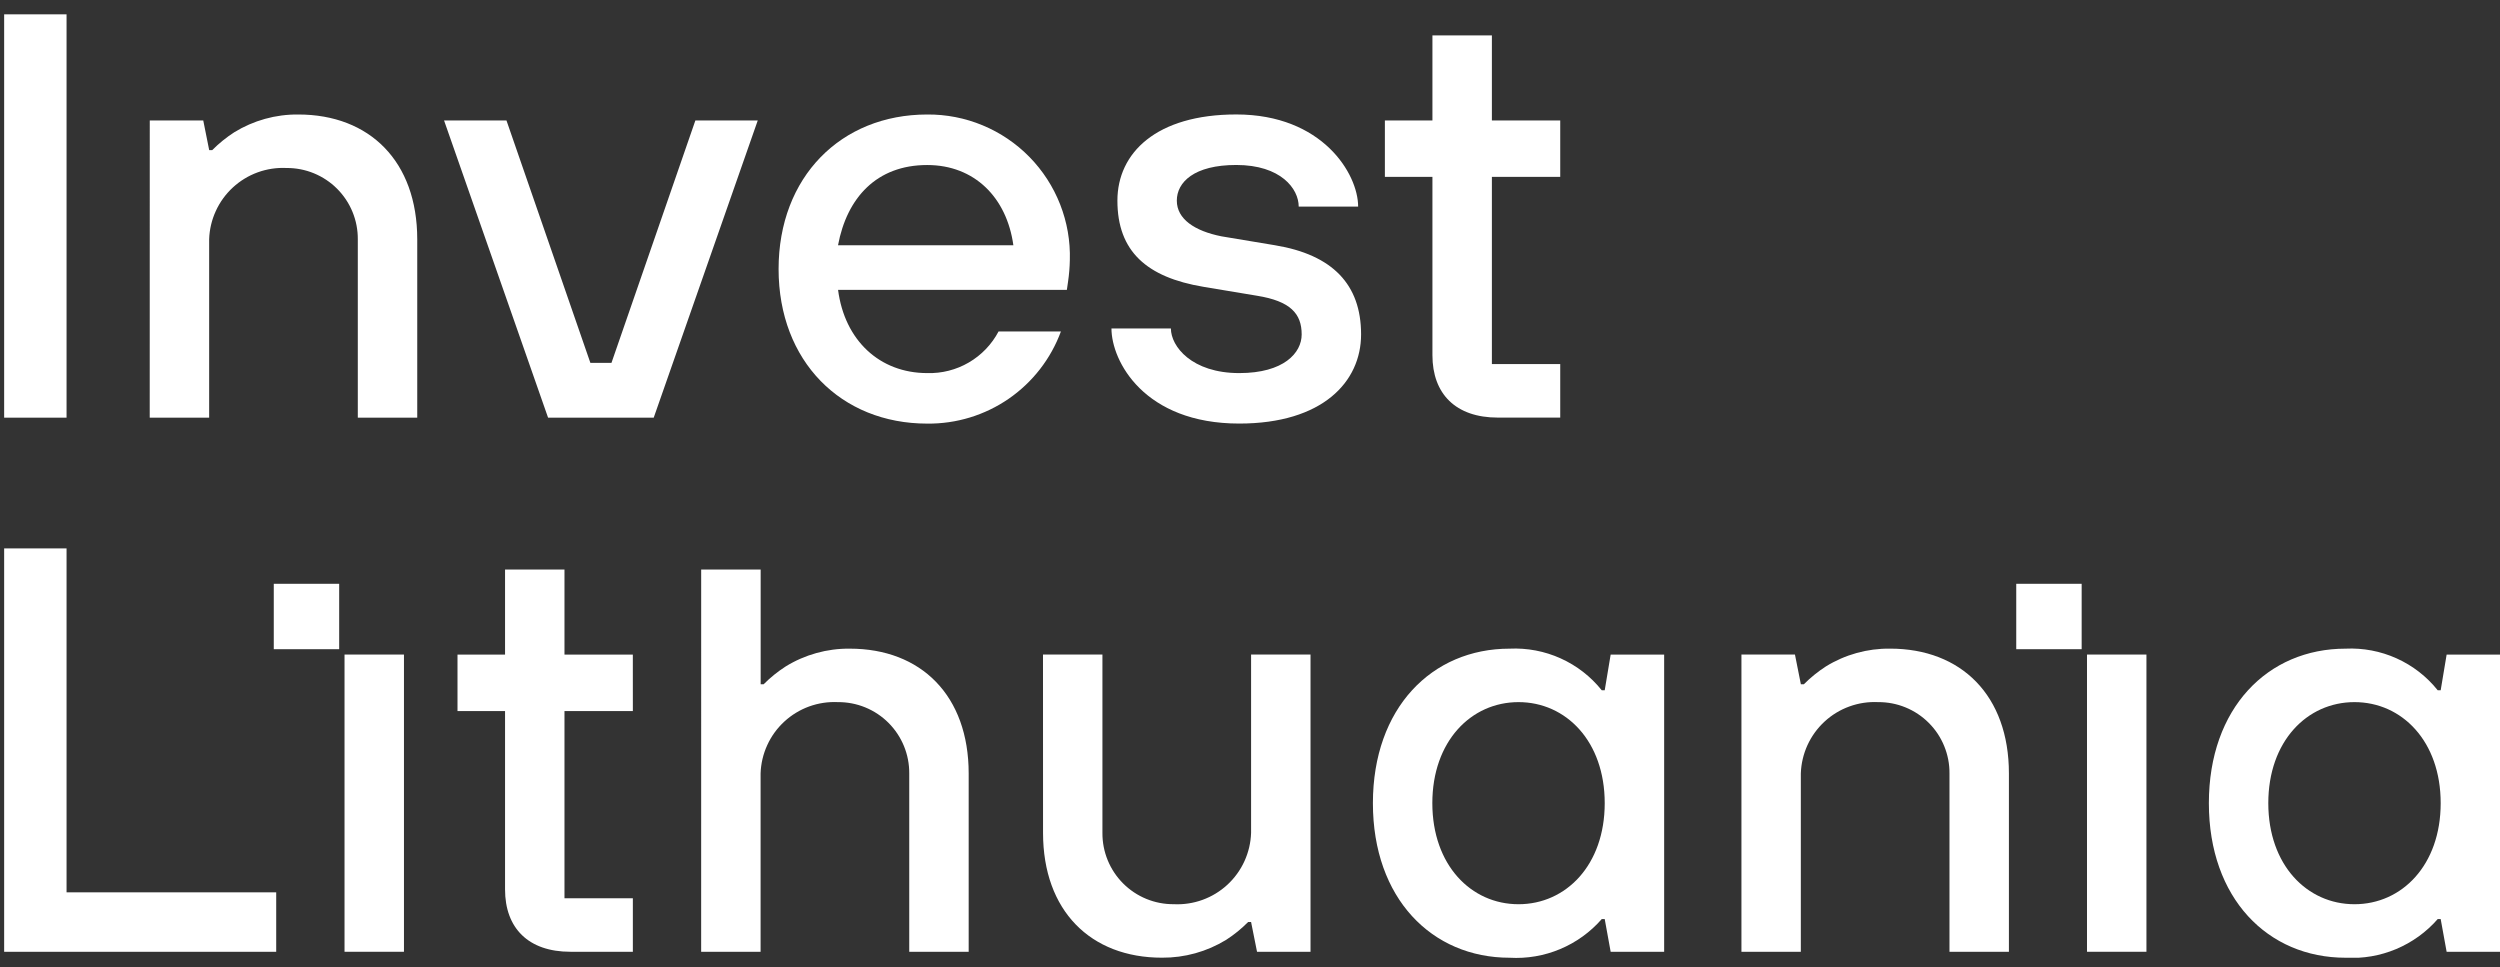 <svg xmlns="http://www.w3.org/2000/svg" width="106" height="41" viewBox="0 0 106 41" fill="none"><rect x="0" y="0" width="106" height="41" fill="#333333" stroke="none"/><g clip-path="url(#clip0_1684_28669)"><path d="M0.176 23.253H2.822V37.835H11.711V40.355H0.176V23.253Z" fill="white"></path><path d="M29.73 24.149H32.252V29.014H32.377C32.66 28.729 32.972 28.477 33.309 28.26C34.127 27.755 35.071 27.493 36.031 27.503C39.056 27.503 41.072 29.494 41.072 32.796V40.357H38.552V32.795C38.555 32.397 38.479 32.002 38.328 31.634C38.177 31.265 37.954 30.931 37.673 30.649C37.392 30.368 37.057 30.145 36.689 29.994C36.32 29.843 35.926 29.767 35.528 29.77C35.113 29.75 34.698 29.813 34.308 29.954C33.918 30.096 33.56 30.314 33.255 30.595C32.949 30.877 32.703 31.216 32.531 31.594C32.358 31.971 32.262 32.38 32.249 32.795V40.356H29.729L29.73 24.149Z" fill="white"></path><path d="M44.223 27.753H46.743V35.314C46.74 35.712 46.816 36.107 46.967 36.475C47.118 36.843 47.341 37.178 47.622 37.459C47.904 37.741 48.238 37.963 48.606 38.114C48.975 38.265 49.369 38.341 49.767 38.338C50.182 38.358 50.597 38.296 50.987 38.154C51.377 38.013 51.735 37.795 52.041 37.513C52.346 37.232 52.592 36.892 52.764 36.515C52.937 36.137 53.033 35.729 53.046 35.314V27.753H55.566V40.355H53.298L53.046 39.094H52.92C52.638 39.379 52.325 39.633 51.988 39.85C51.169 40.351 50.226 40.613 49.266 40.606C46.242 40.606 44.225 38.616 44.225 35.314L44.223 27.753Z" fill="white"></path><path d="M68.04 34.054C68.04 31.431 66.4 29.77 64.385 29.77C62.37 29.77 60.731 31.433 60.731 34.054C60.731 36.675 62.37 38.339 64.385 38.339C66.4 38.339 68.04 36.676 68.04 34.054ZM68.04 38.969H67.914C67.431 39.522 66.828 39.957 66.151 40.241C65.474 40.525 64.741 40.651 64.008 40.608C60.706 40.608 58.211 38.088 58.211 34.056C58.211 30.023 60.706 27.503 64.008 27.503C64.752 27.468 65.494 27.609 66.173 27.916C66.852 28.222 67.448 28.685 67.914 29.267H68.04L68.292 27.755H70.56V40.355H68.292L68.04 38.969Z" fill="white"></path><path d="M73.837 27.753H76.106L76.357 29.014H76.483C76.766 28.729 77.079 28.475 77.416 28.258C78.233 27.753 79.177 27.491 80.138 27.502C83.162 27.502 85.178 29.492 85.178 32.794V40.355H82.658V32.794C82.662 32.396 82.585 32.001 82.434 31.633C82.284 31.265 82.061 30.93 81.779 30.649C81.498 30.367 81.163 30.145 80.795 29.994C80.427 29.843 80.032 29.767 79.634 29.77C79.219 29.75 78.805 29.812 78.415 29.954C78.024 30.095 77.666 30.313 77.361 30.595C77.056 30.876 76.81 31.216 76.637 31.593C76.465 31.971 76.369 32.379 76.355 32.794V40.355H73.837V27.753Z" fill="white"></path><path d="M103.485 34.054C103.485 31.431 101.845 29.77 99.83 29.77C97.815 29.77 96.176 31.433 96.176 34.054C96.176 36.675 97.815 38.339 99.83 38.339C101.845 38.339 103.485 36.676 103.485 34.054ZM103.485 38.969H103.359C102.876 39.522 102.272 39.957 101.595 40.241C100.918 40.525 100.185 40.651 99.453 40.608C96.151 40.608 93.656 38.088 93.656 34.056C93.656 30.023 96.151 27.503 99.453 27.503C100.197 27.468 100.939 27.609 101.618 27.916C102.297 28.222 102.893 28.685 103.359 29.267H103.485L103.737 27.755H106.005V40.355H103.737L103.485 38.969Z" fill="white"></path><path d="M26.832 27.754H23.934V24.148H21.414V27.754H19.398V30.148H21.414V37.709C21.414 39.348 22.397 40.355 24.186 40.355H26.833V38.087H23.934V30.148H26.833L26.832 27.754Z" fill="white"></path><path d="M17.128 27.753H14.608V40.355H17.128V27.753Z" fill="white"></path><path d="M14.381 24.753H11.608V27.526H14.381V24.753Z" fill="white"></path><path d="M91.009 27.753H88.489V40.355H91.009V27.753Z" fill="white"></path><path d="M88.262 24.753H85.489V27.526H88.262V24.753Z" fill="white"></path><path d="M6.35 5.107H8.618L8.87 6.367H8.996C9.279 6.082 9.591 5.829 9.928 5.611C10.746 5.107 11.69 4.844 12.65 4.855C15.675 4.855 17.691 6.846 17.691 10.147V17.708H15.171V10.147C15.174 9.749 15.098 9.355 14.947 8.986C14.796 8.618 14.574 8.284 14.292 8.002C14.011 7.721 13.676 7.498 13.308 7.347C12.94 7.196 12.545 7.12 12.147 7.123C11.732 7.103 11.318 7.165 10.927 7.307C10.537 7.449 10.179 7.667 9.874 7.948C9.569 8.23 9.322 8.569 9.15 8.947C8.977 9.324 8.881 9.732 8.868 10.147V17.708H6.348L6.35 5.107Z" fill="white"></path><path d="M42.967 10.4C42.689 8.384 41.327 6.997 39.312 6.997C37.17 6.997 35.909 8.384 35.532 10.4H42.967ZM44.983 14.054C44.557 15.211 43.783 16.208 42.768 16.908C41.753 17.607 40.546 17.975 39.313 17.961C35.658 17.961 33.012 15.314 33.012 11.408C33.012 7.502 35.658 4.855 39.313 4.855C40.12 4.848 40.92 5.004 41.665 5.314C42.41 5.624 43.085 6.08 43.65 6.657C44.214 7.233 44.657 7.918 44.951 8.669C45.245 9.42 45.385 10.223 45.361 11.03C45.355 11.334 45.33 11.637 45.286 11.938L45.235 12.29H35.534C35.812 14.433 37.299 15.819 39.315 15.819C39.933 15.837 40.545 15.681 41.079 15.369C41.614 15.057 42.05 14.602 42.339 14.054H44.983Z" fill="white"></path><path d="M49.646 13.928C49.646 14.684 50.528 15.819 52.544 15.819C54.434 15.819 55.191 14.962 55.191 14.18C55.191 13.298 54.712 12.768 53.301 12.54L51.032 12.162C48.613 11.759 47.378 10.65 47.378 8.507C47.378 6.491 49.017 4.853 52.419 4.853C56.073 4.853 57.585 7.374 57.585 8.759H55.065C55.065 8.003 54.308 6.995 52.418 6.995C50.628 6.995 49.897 7.726 49.897 8.507C49.897 9.288 50.653 9.793 51.788 10.02L54.056 10.398C56.501 10.801 57.71 12.061 57.71 14.178C57.71 16.195 56.071 17.959 52.544 17.959C48.511 17.959 47.126 15.312 47.126 13.926L49.646 13.928Z" fill="white"></path><path d="M66.154 5.107H63.256V1.501H60.735V5.107H58.719V7.498H60.735V15.059C60.735 16.698 61.719 17.706 63.508 17.706H66.154V15.437H63.256V7.498H66.154V5.107Z" fill="white"></path><path d="M29.484 5.107L25.926 15.386H25.032L21.474 5.107H18.828L23.238 17.708H27.718L32.129 5.107L29.484 5.107Z" fill="white"></path><path d="M2.822 0.607H0.176V17.709H2.822V0.607Z" fill="white"></path></g><defs><clipPath id="clip0_1684_28669"><rect width="105.83" height="40" fill="white" transform="translate(0.176 0.607)"></rect></clipPath></defs></svg>